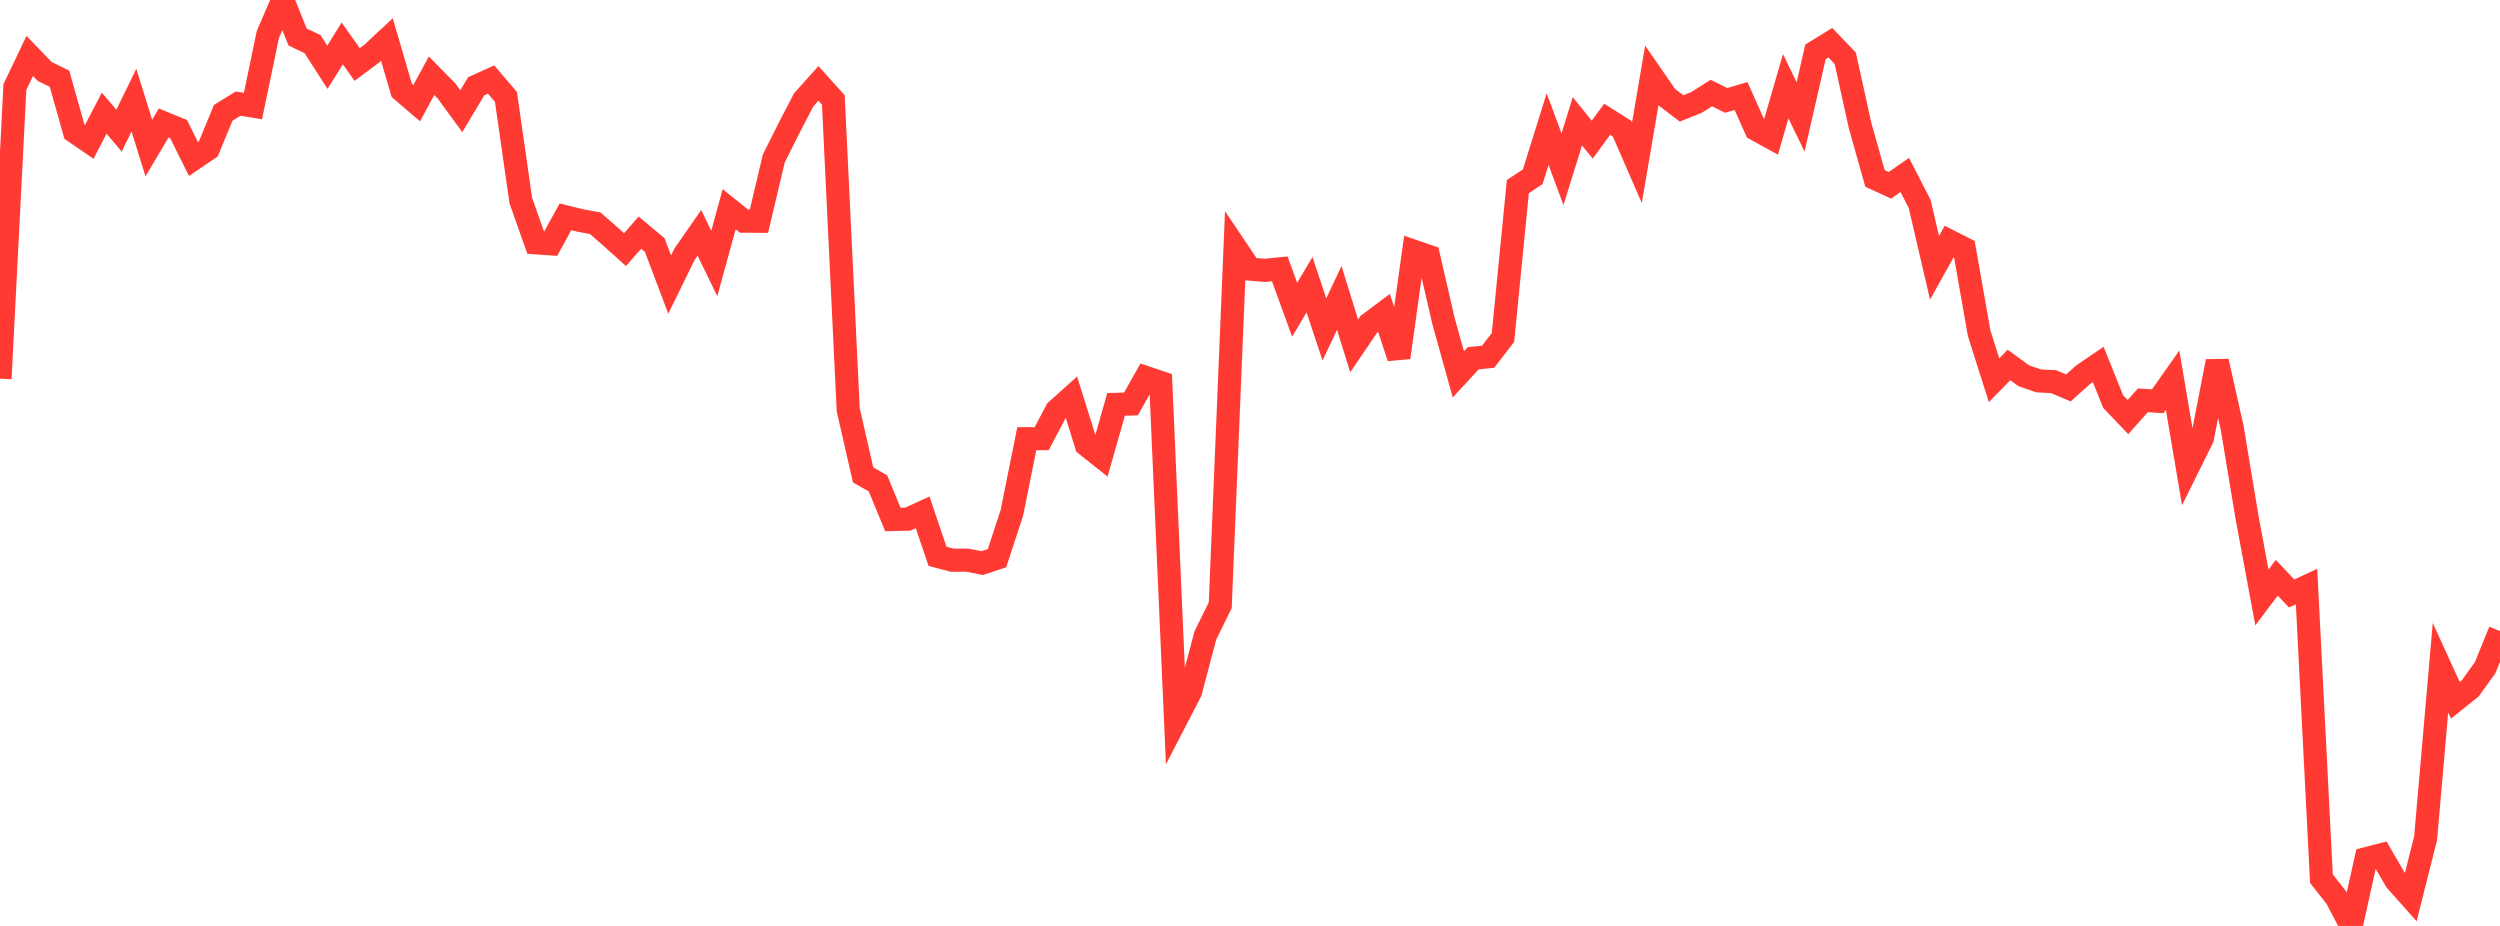 <?xml version="1.0" standalone="no"?>
<!DOCTYPE svg PUBLIC "-//W3C//DTD SVG 1.1//EN" "http://www.w3.org/Graphics/SVG/1.1/DTD/svg11.dtd">

<svg width="135" height="50" viewBox="0 0 135 50" preserveAspectRatio="none" 
  xmlns="http://www.w3.org/2000/svg"
  xmlns:xlink="http://www.w3.org/1999/xlink">


<polyline points="0.0, 20.448 0.804, 4.696 1.607, 3.021 2.411, 3.856 3.214, 4.253 4.018, 7.109 4.821, 7.66 5.625, 6.114 6.429, 7.053 7.232, 5.405 8.036, 7.995 8.839, 6.64 9.643, 6.968 10.446, 8.583 11.25, 8.039 12.054, 6.093 12.857, 5.595 13.661, 5.727 14.464, 1.863 15.268, 0.0 16.071, 2 16.875, 2.381 17.679, 3.632 18.482, 2.346 19.286, 3.482 20.089, 2.884 20.893, 2.134 21.696, 4.884 22.5, 5.574 23.304, 4.089 24.107, 4.906 24.911, 6.005 25.714, 4.658 26.518, 4.295 27.321, 5.233 28.125, 10.838 28.929, 13.111 29.732, 13.166 30.536, 11.708 31.339, 11.906 32.143, 12.056 32.946, 12.757 33.75, 13.479 34.554, 12.564 35.357, 13.234 36.161, 15.368 36.964, 13.729 37.768, 12.574 38.571, 14.229 39.375, 11.297 40.179, 11.943 40.982, 11.948 41.786, 8.554 42.589, 6.953 43.393, 5.401 44.196, 4.504 45.0, 5.394 45.804, 22.124 46.607, 25.643 47.411, 26.103 48.214, 28.051 49.018, 28.033 49.821, 27.667 50.625, 30.041 51.429, 30.253 52.232, 30.248 53.036, 30.406 53.839, 30.141 54.643, 27.687 55.446, 23.691 56.25, 23.687 57.054, 22.166 57.857, 21.446 58.661, 24.027 59.464, 24.664 60.268, 21.836 61.071, 21.815 61.875, 20.385 62.679, 20.655 63.482, 38.907 64.286, 37.353 65.089, 34.316 65.893, 32.68 66.696, 13.335 67.5, 14.532 68.304, 14.599 69.107, 14.518 69.911, 16.728 70.714, 15.373 71.518, 17.79 72.321, 16.086 73.125, 18.678 73.929, 17.493 74.732, 16.891 75.536, 19.305 76.339, 13.567 77.143, 13.842 77.946, 17.325 78.75, 20.215 79.554, 19.344 80.357, 19.266 81.161, 18.222 81.964, 10.077 82.768, 9.543 83.571, 6.973 84.375, 9.139 85.179, 6.549 85.982, 7.541 86.786, 6.439 87.589, 6.946 88.393, 8.793 89.196, 4.08 90.0, 5.241 90.804, 5.854 91.607, 5.534 92.411, 5.025 93.214, 5.422 94.018, 5.185 94.821, 6.986 95.625, 7.429 96.429, 4.659 97.232, 6.314 98.036, 2.801 98.839, 2.304 99.643, 3.143 100.446, 6.786 101.25, 9.638 102.054, 10.007 102.857, 9.447 103.661, 11.009 104.464, 14.462 105.268, 13.019 106.071, 13.428 106.875, 18 107.679, 20.532 108.482, 19.708 109.286, 20.291 110.089, 20.568 110.893, 20.61 111.696, 20.946 112.5, 20.226 113.304, 19.679 114.107, 21.679 114.911, 22.522 115.714, 21.617 116.518, 21.667 117.321, 20.528 118.125, 25.282 118.929, 23.658 119.732, 19.513 120.536, 23.097 121.339, 27.932 122.143, 32.261 122.946, 31.2 123.75, 32.049 124.554, 31.674 125.357, 47.445 126.161, 48.47 126.964, 50.0 127.768, 46.37 128.571, 46.163 129.375, 47.547 130.179, 48.451 130.982, 45.271 131.786, 36.057 132.589, 37.816 133.393, 37.172 134.196, 36.059 135.0, 34.077" fill="none" stroke="#ff3a33" stroke-width="1.25"/>

</svg>
